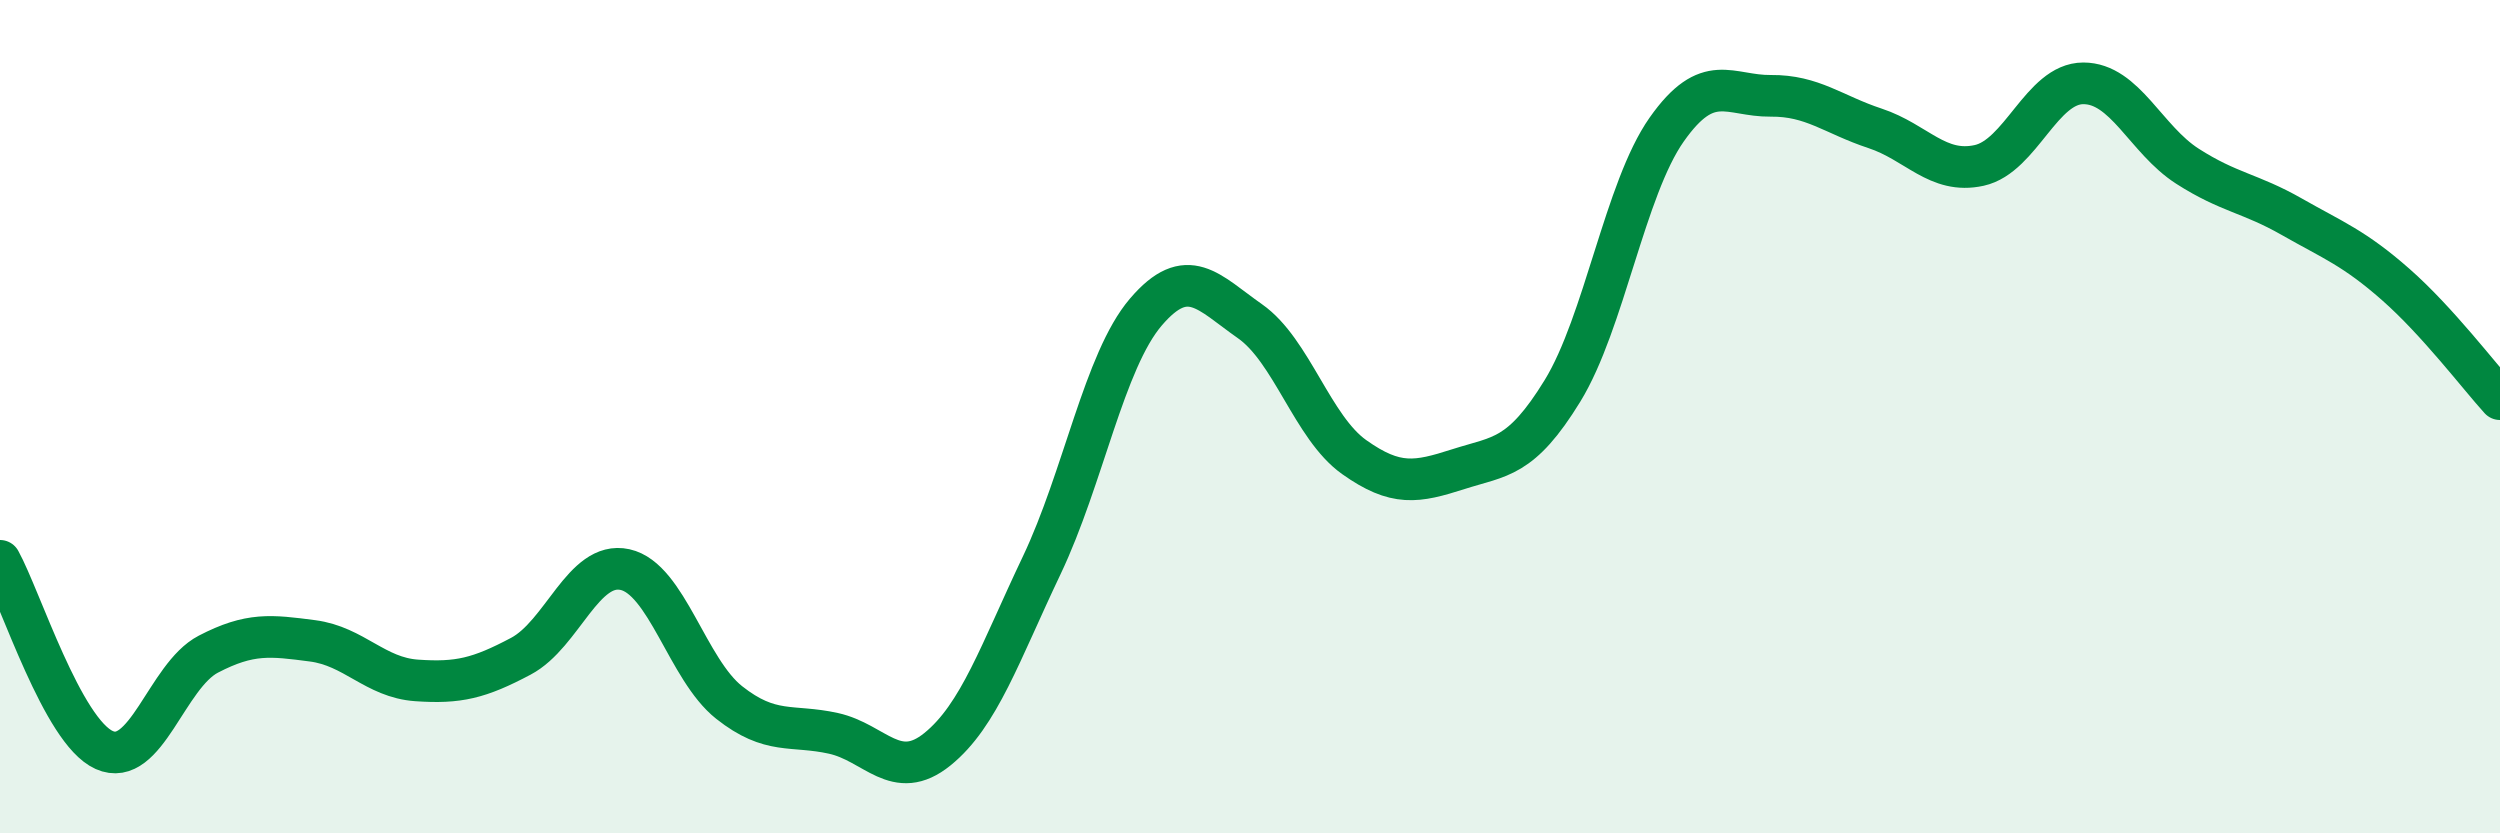 
    <svg width="60" height="20" viewBox="0 0 60 20" xmlns="http://www.w3.org/2000/svg">
      <path
        d="M 0,13.46 C 0.5,14.37 1.5,17.55 2.5,18 C 3.5,18.45 4,16.22 5,15.7 C 6,15.18 6.5,15.25 7.5,15.38 C 8.5,15.51 9,16.26 10,16.33 C 11,16.4 11.5,16.28 12.5,15.75 C 13.5,15.22 14,13.45 15,13.67 C 16,13.89 16.5,16.07 17.5,16.86 C 18.5,17.65 19,17.38 20,17.6 C 21,17.82 21.5,18.79 22.5,17.98 C 23.5,17.17 24,15.67 25,13.57 C 26,11.47 26.5,8.66 27.5,7.49 C 28.5,6.32 29,7.01 30,7.71 C 31,8.41 31.5,10.26 32.5,10.97 C 33.5,11.68 34,11.58 35,11.26 C 36,10.94 36.5,11.01 37.5,9.38 C 38.5,7.75 39,4.53 40,3.11 C 41,1.69 41.5,2.31 42.5,2.3 C 43.5,2.29 44,2.75 45,3.08 C 46,3.41 46.5,4.19 47.5,3.97 C 48.5,3.75 49,2 50,2 C 51,2 51.5,3.35 52.5,3.99 C 53.5,4.63 54,4.63 55,5.2 C 56,5.77 56.5,5.95 57.5,6.83 C 58.5,7.71 59.5,9.03 60,9.58L60 20L0 20Z"
        fill="#008740"
        opacity="0.1"
        stroke-linecap="round"
        stroke-linejoin="round"
      />
      <path
        d="M 0,13.46 C 0.5,14.37 1.5,17.55 2.5,18 C 3.5,18.45 4,16.22 5,15.7 C 6,15.18 6.5,15.25 7.5,15.38 C 8.5,15.51 9,16.26 10,16.33 C 11,16.4 11.5,16.28 12.5,15.75 C 13.5,15.22 14,13.45 15,13.67 C 16,13.89 16.5,16.07 17.5,16.86 C 18.5,17.65 19,17.38 20,17.6 C 21,17.82 21.5,18.79 22.5,17.98 C 23.5,17.17 24,15.67 25,13.57 C 26,11.47 26.5,8.66 27.5,7.49 C 28.5,6.32 29,7.01 30,7.71 C 31,8.41 31.5,10.26 32.5,10.97 C 33.5,11.68 34,11.58 35,11.26 C 36,10.94 36.5,11.01 37.5,9.38 C 38.5,7.75 39,4.53 40,3.11 C 41,1.69 41.5,2.31 42.5,2.3 C 43.5,2.29 44,2.75 45,3.08 C 46,3.41 46.5,4.19 47.5,3.97 C 48.5,3.75 49,2 50,2 C 51,2 51.5,3.35 52.5,3.99 C 53.5,4.63 54,4.63 55,5.2 C 56,5.77 56.5,5.95 57.5,6.83 C 58.5,7.71 59.5,9.03 60,9.58"
        stroke="#008740"
        stroke-width="1"
        fill="none"
        stroke-linecap="round"
        stroke-linejoin="round"
      />
    </svg>
  